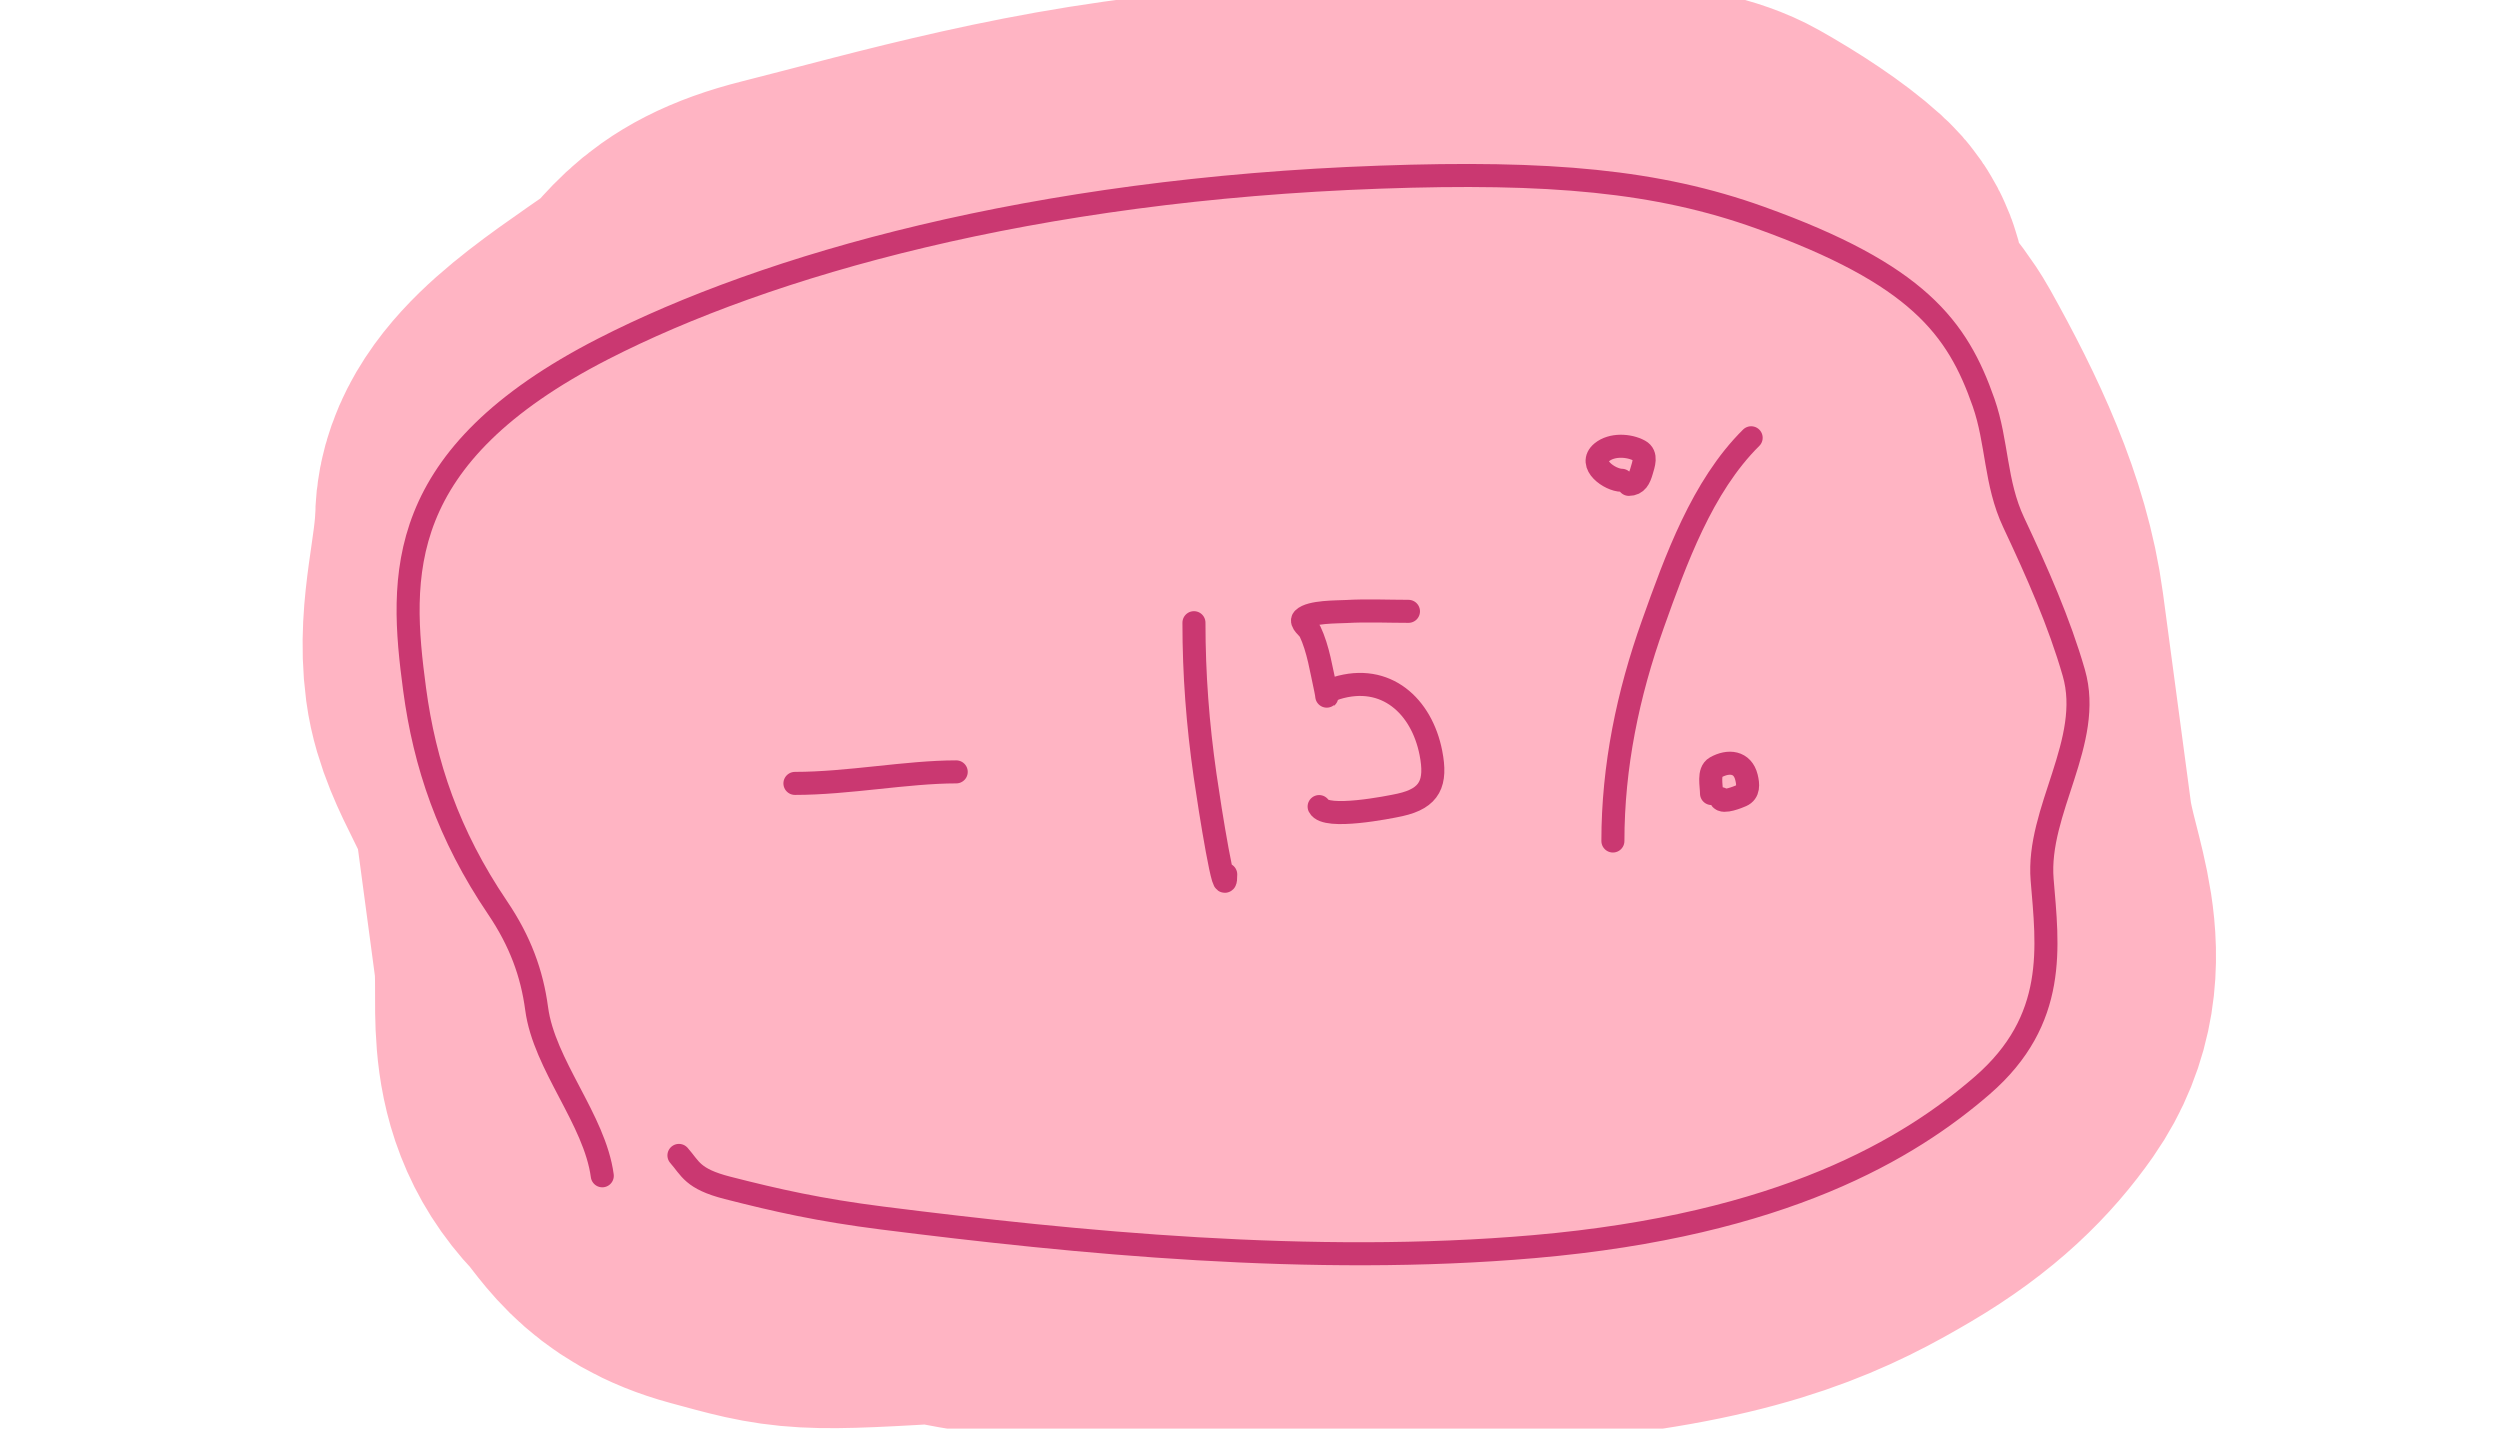 <?xml version="1.0" encoding="UTF-8"?> <svg xmlns="http://www.w3.org/2000/svg" width="217" height="124" viewBox="0 0 217 124" fill="none"><path d="M63.415 102.473C69.636 104.16 69.443 104.271 81.773 103.524C83.416 103.923 85.265 104.273 87.35 104.558C101.379 106.478 119.49 106.649 136.173 104.895C150.164 103.425 155.973 100.399 160.921 97.487C165.688 94.682 168.484 91.827 170.492 88.956C174.379 83.395 171.077 77.761 170.347 72.297L167.921 54.134C167.053 47.641 164.06 41.29 160.499 34.916C159.413 32.973 157.436 31.078 156.413 29.137C155.661 27.709 156.593 26.19 155.063 24.801C153.374 23.266 150.707 21.518 148.111 20.056C146.729 19.278 144.257 18.657 140.334 18.373C132.205 17.787 115.109 18.433 106.752 19.065C91.717 20.201 79.234 23.956 69.288 26.456C62.141 28.253 62.32 30.851 59.363 32.919C53.405 37.084 47.45 40.86 47.353 45.114C47.254 49.484 45.822 53.838 46.404 58.195C46.922 62.078 50.196 65.813 50.718 69.724L52.383 82.186C53.018 86.94 51.333 92.059 55.701 96.642C57.397 98.422 58.305 101.087 63.415 102.473Z" fill="#FFB4C3"></path><path d="M82.965 103.452C69.425 104.277 69.83 104.213 63.415 102.473C58.305 101.087 57.397 98.422 55.701 96.642C51.333 92.059 53.018 86.94 52.383 82.186C51.828 78.032 51.273 73.878 50.718 69.724C50.196 65.813 46.922 62.078 46.404 58.195C45.822 53.838 47.254 49.484 47.353 45.114C47.45 40.86 53.405 37.084 59.363 32.919C62.32 30.851 62.141 28.253 69.288 26.456C79.234 23.956 91.717 20.201 106.752 19.065C115.109 18.433 132.206 17.787 140.334 18.374C144.257 18.657 146.729 19.278 148.111 20.056C150.707 21.518 153.374 23.266 155.063 24.801C156.593 26.19 155.661 27.709 156.413 29.137C157.436 31.078 159.413 32.973 160.499 34.916C164.06 41.29 167.053 47.641 167.921 54.134C168.729 60.188 169.538 66.243 170.347 72.297C171.077 77.761 174.379 83.395 170.492 88.956C168.484 91.827 165.688 94.682 160.921 97.487C155.973 100.399 150.164 103.425 136.173 104.895C119.49 106.649 101.379 106.478 87.35 104.558C74.014 102.733 70.375 98.29 68.28 95.052C64.501 89.21 59.694 83.333 57.602 77.413C56.188 73.415 55.772 69.331 57.133 65.255C58.599 60.865 62.147 56.713 65.502 52.336C69.239 47.459 69.382 42.584 75.725 37.727C79.073 35.164 83.386 32.598 88.424 30.109C93.106 27.795 98.933 28.39 106.424 26.414C110.905 25.231 117.016 22.706 120.649 23.877C138.524 29.637 133.416 37.168 133.438 44.043C133.461 51.616 142.029 58.85 143.206 66.406C143.665 69.35 144.272 72.3 144.312 75.257C144.374 79.91 137.871 84.803 134.422 89.479C134.177 89.811 128.545 101.905 116.192 99.534C107.895 97.941 103.873 95.511 98.735 93.447C89.308 89.662 97.94 85.061 95.183 80.704C88.896 70.768 89.545 60.501 88.193 50.381C87.832 47.68 74.307 44.745 77.067 42.001C79.777 39.307 87.577 36.782 96.817 34.681C115.903 30.34 111.976 40.552 112.242 42.274C113.638 51.306 117.419 60.264 118.627 69.303C119.098 72.828 119.675 76.351 120.04 79.88C120.261 82.022 116.529 85.414 122.369 86.937" stroke="#FFB4C3" stroke-width="40" stroke-linecap="round"></path><path d="M52.278 102.059C51.624 97.166 47.236 92.449 46.581 87.552C46.175 84.512 45.171 81.718 43.182 78.779C38.914 72.472 36.856 66.329 35.988 59.832C34.669 49.961 34.148 39.611 52.363 30.281C66.569 23.006 89.66 16.444 119.764 15.377C134.524 14.853 143.872 15.694 152.771 18.887C166.434 23.792 169.903 28.43 172.177 34.946C173.381 38.395 173.169 41.905 174.783 45.34C176.839 49.715 178.733 53.979 180.008 58.401C181.726 64.357 176.765 70.374 177.257 76.359C177.731 82.135 178.648 88.508 172.056 94.217C165.769 99.661 154.819 106.318 133.174 108.205C113.873 109.887 93.357 107.848 76.571 105.725C71.143 105.038 67.416 104.199 63.136 103.103C60.086 102.322 59.933 101.423 58.932 100.29" stroke="#CA3871" stroke-width="2" stroke-linecap="round"></path><path d="M69 67.999C73.627 67.999 78.712 66.999 83 66.999" stroke="#CA3871" stroke-width="2" stroke-linecap="round"></path><path d="M140 72.999C140 66.54 141.3 60.249 143.481 54.142C145.446 48.642 147.735 42.224 152 37.999" stroke="#CA3871" stroke-width="2" stroke-linecap="round"></path><path d="M141.386 42.043C142.066 42.043 142.307 41.522 142.488 40.896C142.657 40.312 142.976 39.488 142.311 39.125C141.379 38.616 139.9 38.552 139.044 39.253C137.767 40.298 139.746 41.688 140.766 41.688" stroke="#CA3871" stroke-width="2" stroke-linecap="round"></path><path d="M148.56 68.878C148.56 68.162 148.259 66.981 148.919 66.61C150.033 65.983 151.253 66.11 151.591 67.461C151.746 68.083 151.806 68.769 151.163 69.055C150.881 69.181 149.558 69.722 149.357 69.321" stroke="#CA3871" stroke-width="2" stroke-linecap="round"></path><path d="M103.635 54.05C103.635 58.563 103.963 62.84 104.601 67.308C105.015 70.203 106.393 78.824 106.393 75.898" stroke="#CA3871" stroke-width="2" stroke-linecap="round"></path><path d="M122.255 53.064C120.459 53.064 118.639 52.977 116.846 53.08C116.067 53.124 113.753 53.077 113.127 53.702C112.823 54.007 113.578 54.526 113.702 54.787C114.432 56.329 114.695 58.178 115.058 59.814C115.36 61.169 114.789 60.107 116 59.734C120.312 58.407 123.41 61.302 124.202 65.352C124.708 67.939 124.151 69.287 121.505 69.868C120.555 70.076 115.075 71.16 114.5 70.011" stroke="#CA3871" stroke-width="2" stroke-linecap="round"></path></svg> 